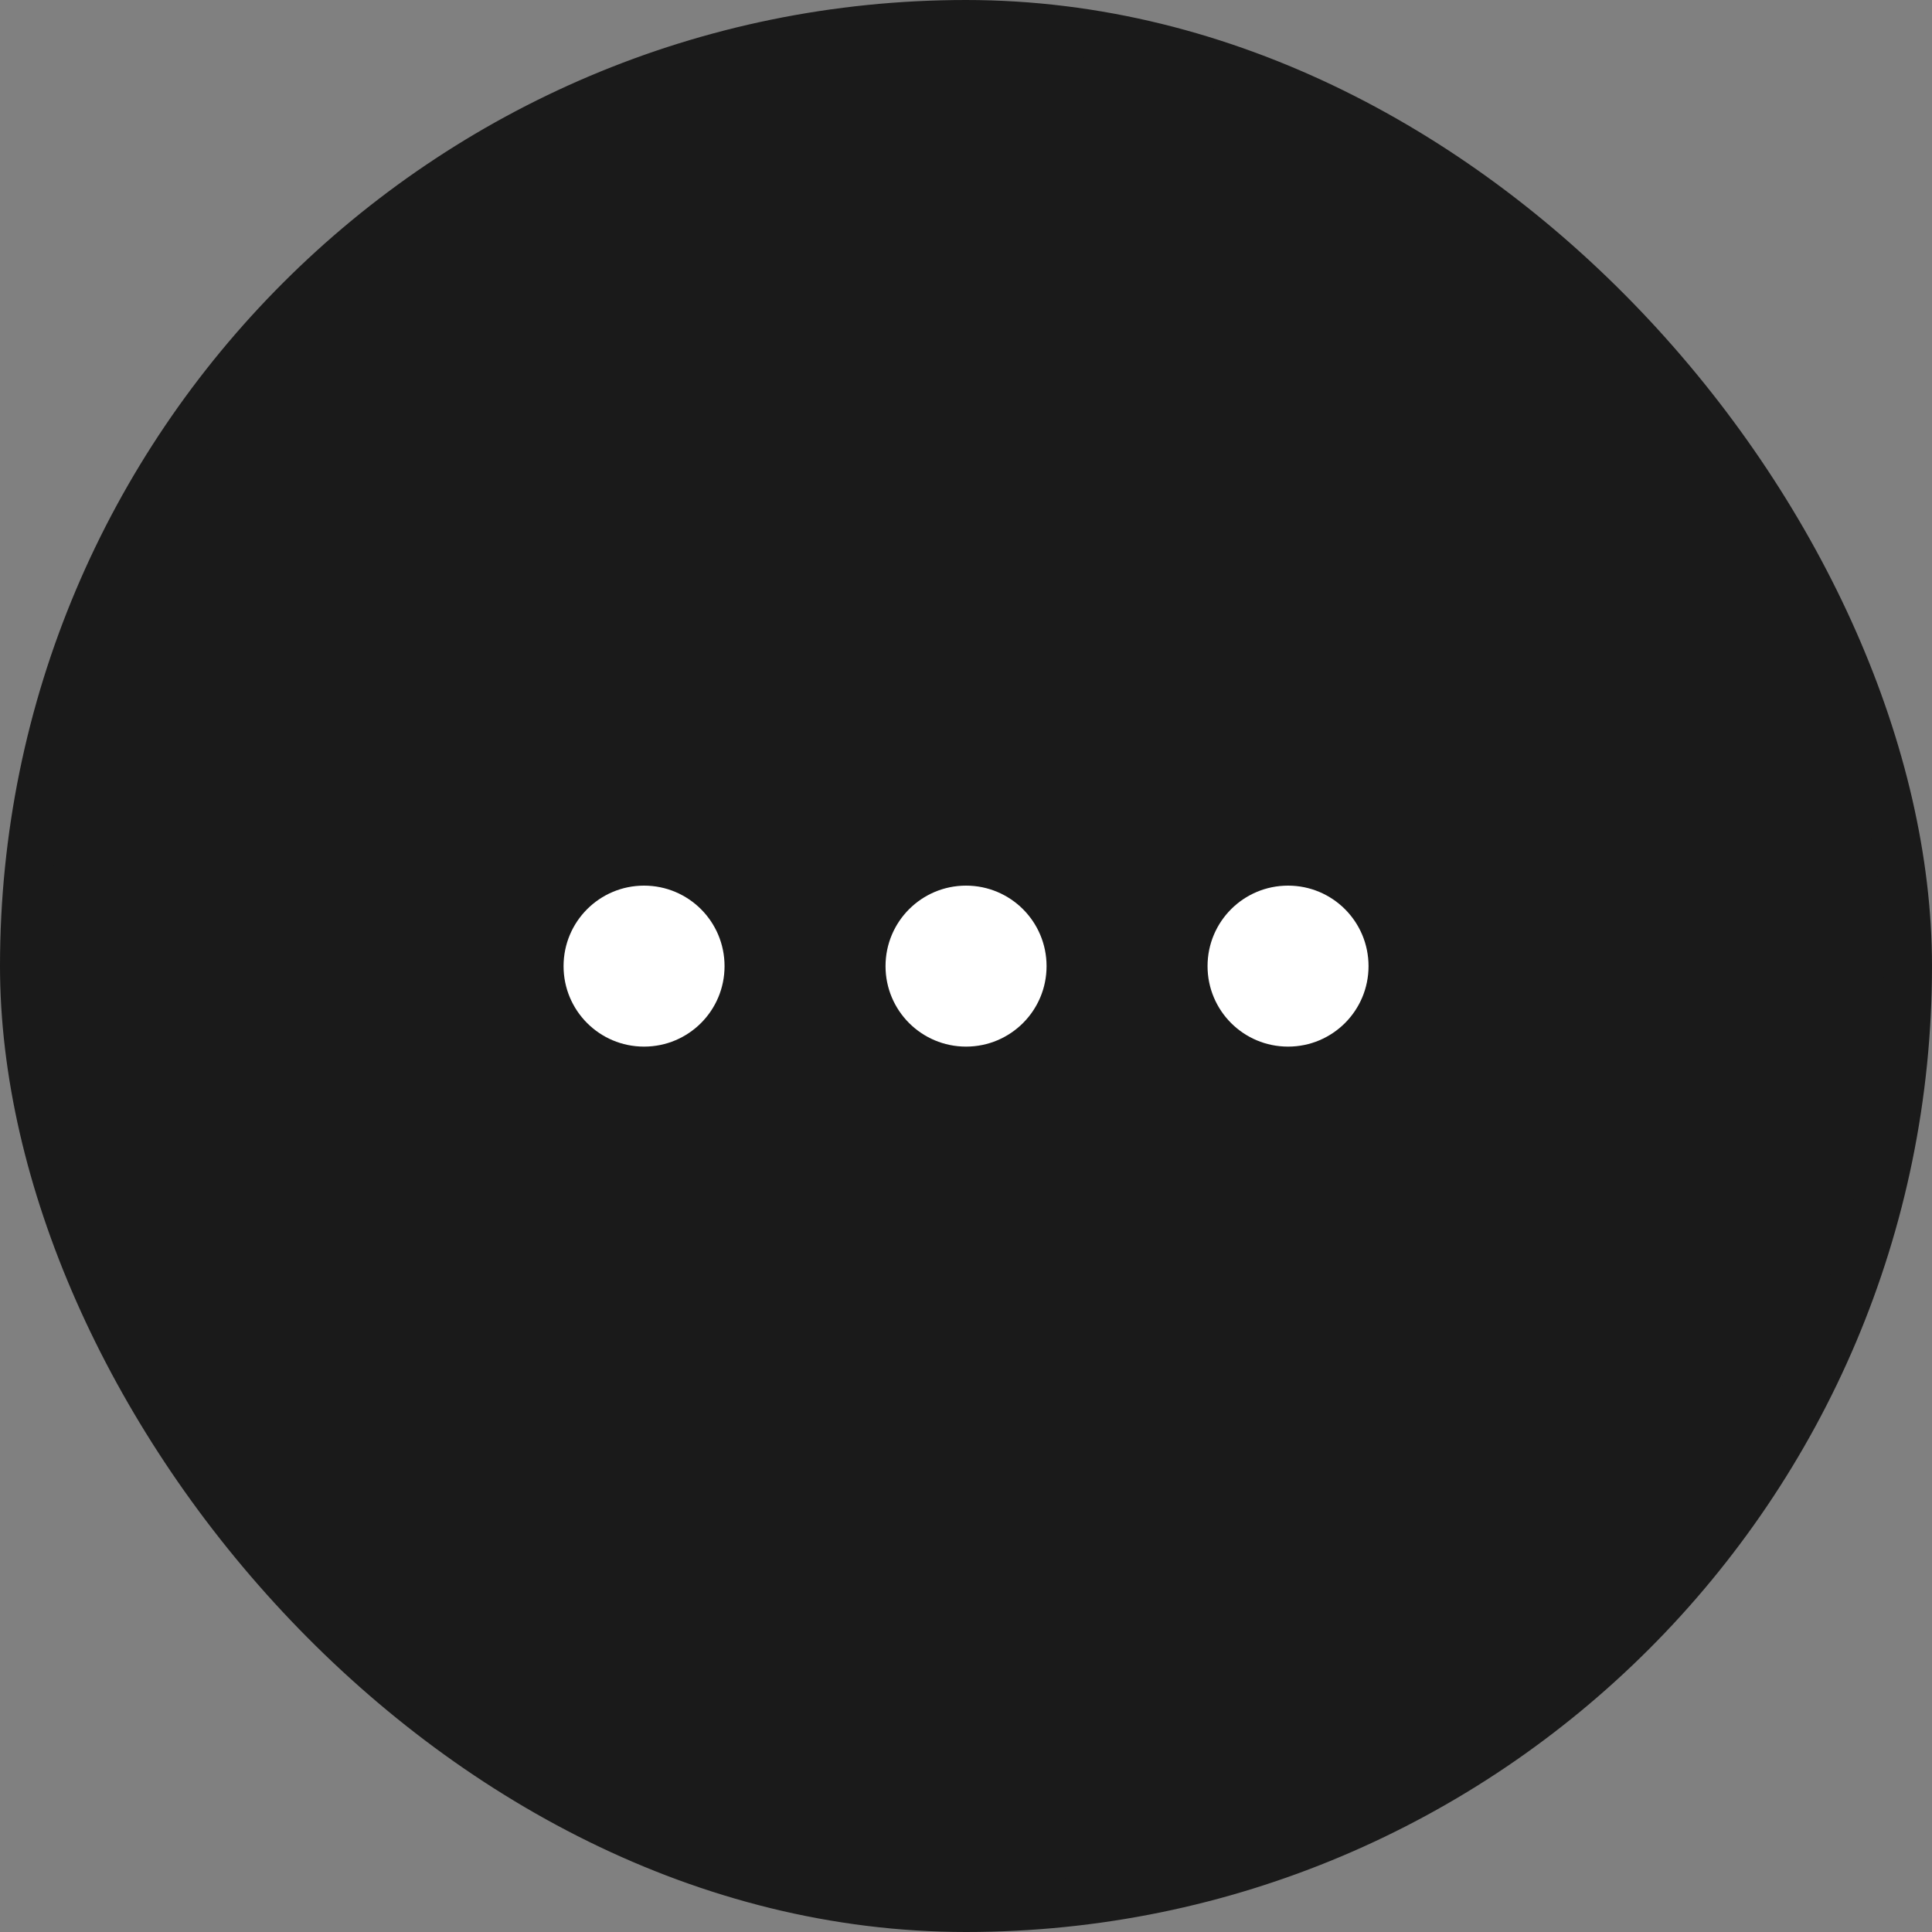 <?xml version="1.0" encoding="UTF-8"?> <svg xmlns="http://www.w3.org/2000/svg" width="40" height="40" viewBox="0 0 40 40" fill="none"><rect x="0" y="0" width="40" height="40" fill="#808080" stroke="none"/><rect x="0.5" y="0.5" width="39" height="39" rx="19.5" fill="#1A1A1A"></rect><rect x="0.5" y="0.5" width="39" height="39" rx="19.5" stroke="#1A1A1A"></rect><path d="M13.334 21.669C12.413 21.669 11.668 20.924 11.668 20.003C11.668 19.081 12.413 18.336 13.334 18.336C14.256 18.336 15.001 19.081 15.001 20.003C15.001 20.924 14.256 21.669 13.334 21.669Z" fill="white"></path><path d="M20.001 21.669C19.08 21.669 18.334 20.924 18.334 20.003C18.334 19.081 19.08 18.336 20.001 18.336C20.922 18.336 21.668 19.081 21.668 20.003C21.668 20.924 20.922 21.669 20.001 21.669Z" fill="white"></path><path d="M26.668 21.669C25.746 21.669 25.001 20.924 25.001 20.003C25.001 19.081 25.746 18.336 26.668 18.336C27.589 18.336 28.334 19.081 28.334 20.003C28.334 20.924 27.589 21.669 26.668 21.669Z" fill="white"></path></svg> 
